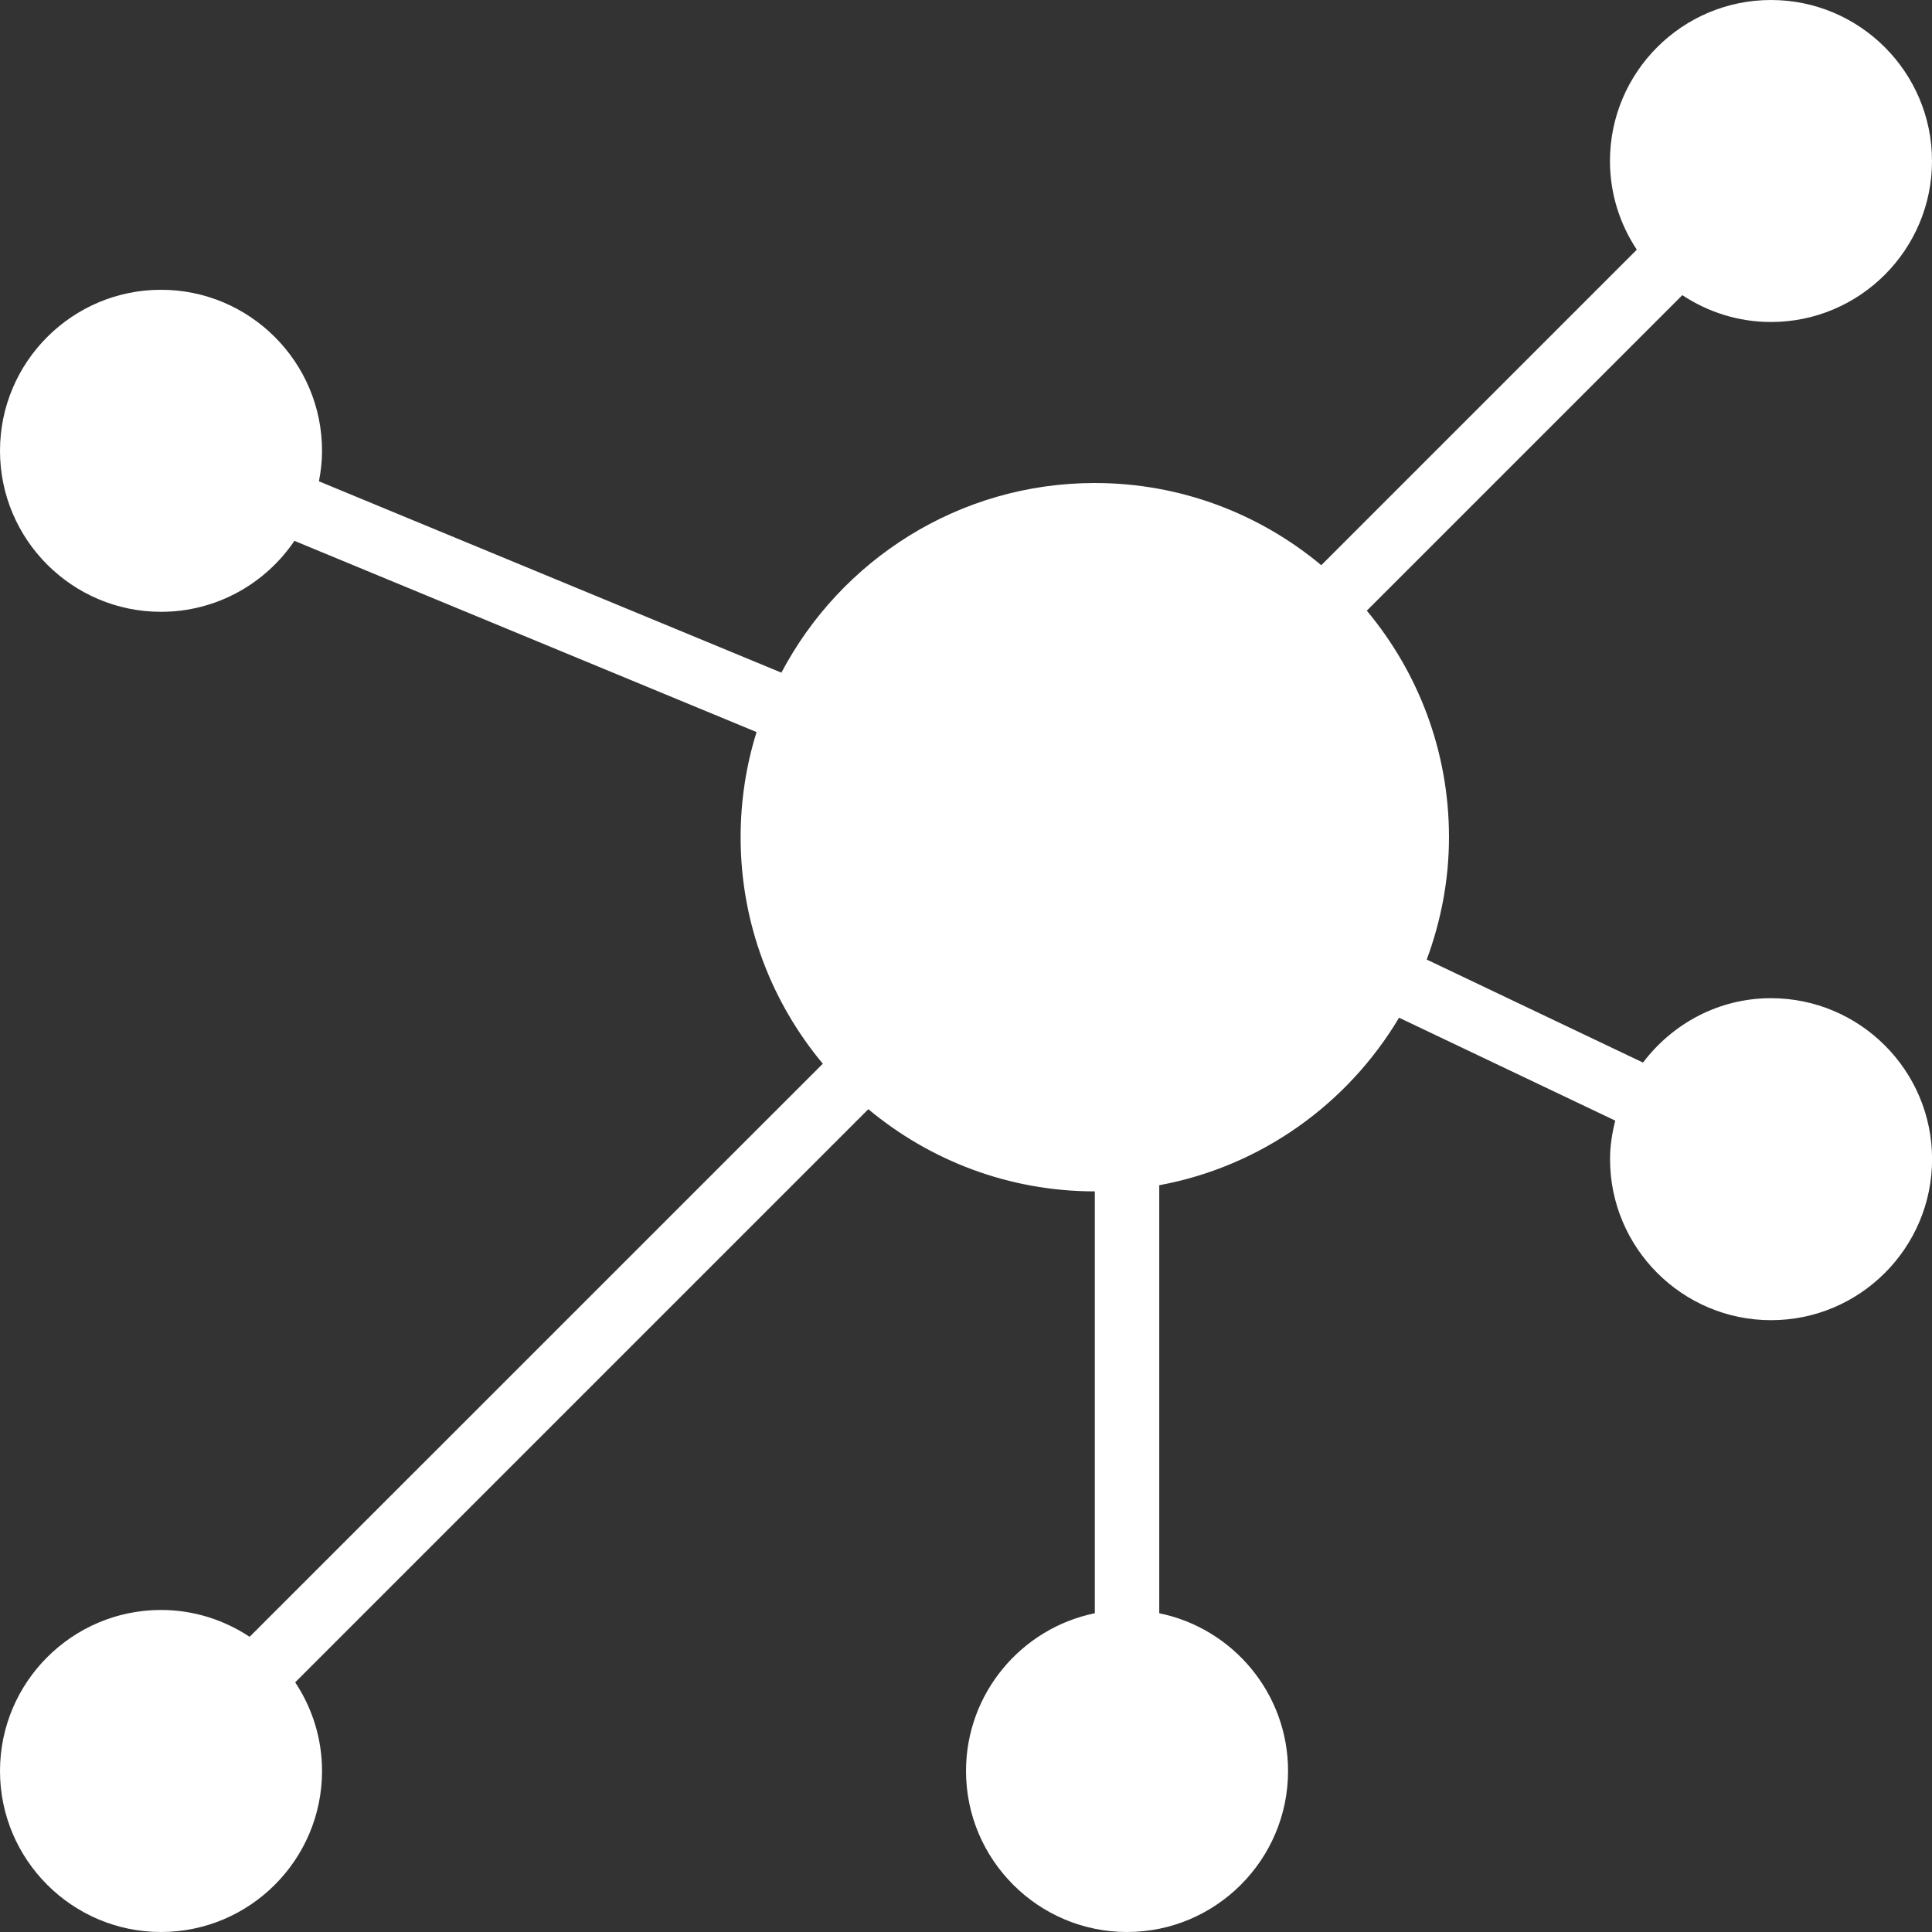 <?xml version="1.0" encoding="utf-8"?>
<!-- Generator: Adobe Illustrator 17.0.0, SVG Export Plug-In . SVG Version: 6.00 Build 0)  -->
<!DOCTYPE svg PUBLIC "-//W3C//DTD SVG 1.1//EN" "http://www.w3.org/Graphics/SVG/1.1/DTD/svg11.dtd">
<svg version="1.1" id="Layer_1" xmlns="http://www.w3.org/2000/svg" xmlns:xlink="http://www.w3.org/1999/xlink" x="0px" y="0px"
	 width="44.263px" height="44.263px" viewBox="0 0 44.263 44.263" enable-background="new 0 0 44.263 44.263" xml:space="preserve">
<rect x="0" y="0" width="44.263" height="44.263" fill="#333333" stroke="none"/>
<path fill="#FFFFFF" d="M40.574,22.869c-1.2,0-2.258,0.585-2.932,1.475l-4.955-2.36c0.324-0.876,0.51-1.818,0.51-2.804
	c0-1.972-0.708-3.781-1.883-5.189l7.229-7.229c0.583,0.386,1.28,0.615,2.031,0.615c2.034,0,3.689-1.655,3.689-3.689
	S42.608,0,40.574,0c-2.034,0-3.689,1.655-3.689,3.689c0,0.75,0.228,1.448,0.615,2.031l-7.229,7.229
	c-1.408-1.174-3.217-1.883-5.189-1.883c-3.114,0-5.82,1.765-7.18,4.345L7.307,11.027c0.044-0.227,0.071-0.459,0.071-0.699
	c0-2.034-1.655-3.689-3.689-3.689S0,8.294,0,10.328s1.655,3.689,3.689,3.689c1.27,0,2.392-0.645,3.056-1.626l10.588,4.381
	c-0.237,0.761-0.365,1.57-0.365,2.409c0,1.972,0.708,3.781,1.883,5.189L5.719,37.5c-0.583-0.386-1.28-0.615-2.031-0.615
	C1.655,36.886,0,38.54,0,40.574c0,2.034,1.655,3.689,3.689,3.689s3.689-1.655,3.689-3.689c0-0.75-0.228-1.448-0.615-2.031
	l13.131-13.131c1.408,1.174,3.217,1.883,5.189,1.883v9.665c-1.681,0.343-2.951,1.833-2.951,3.614c0,2.034,1.655,3.689,3.689,3.689
	s3.689-1.655,3.689-3.689c0-1.781-1.269-3.271-2.951-3.614v-9.806c2.336-0.431,4.319-1.865,5.494-3.838l4.953,2.358
	c-0.071,0.284-0.119,0.577-0.119,0.883c0,2.034,1.655,3.689,3.689,3.689c2.034,0,3.689-1.655,3.689-3.689
	S42.608,22.869,40.574,22.869z"/>
<g>
</g>
<g>
</g>
<g>
</g>
<g>
</g>
<g>
</g>
<g>
</g>
</svg>
